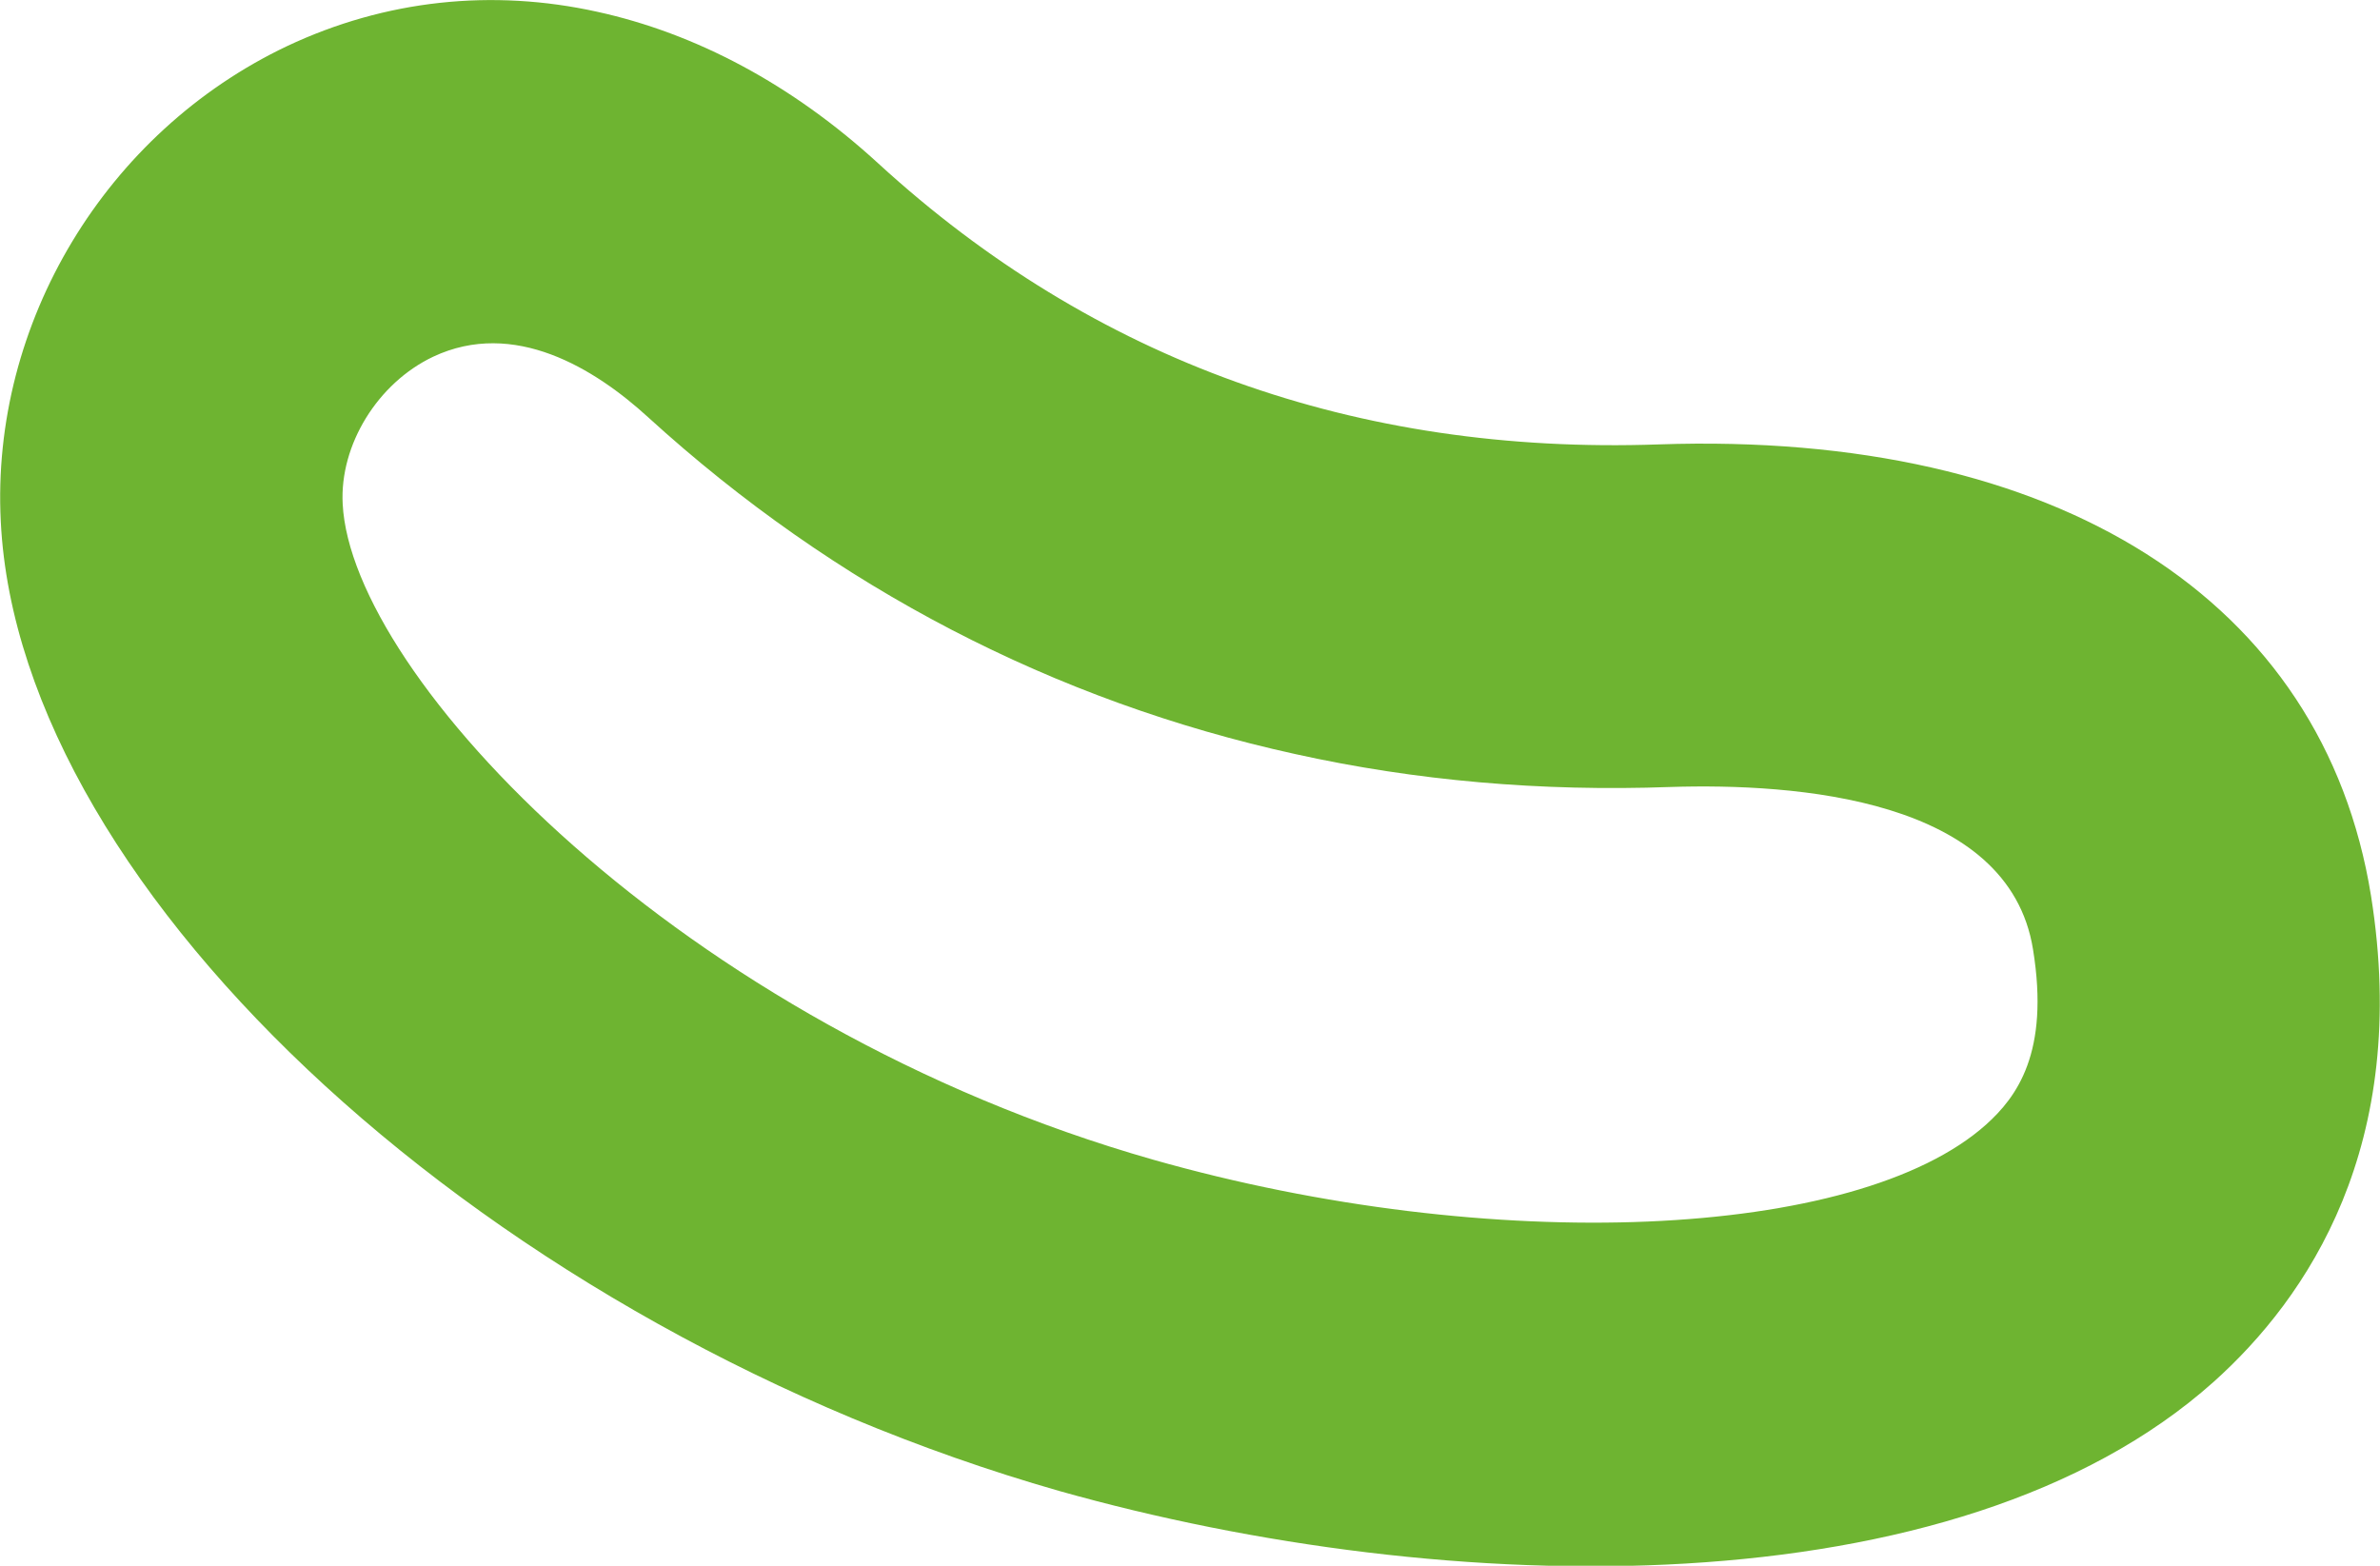<?xml version="1.0" encoding="UTF-8"?> <svg xmlns="http://www.w3.org/2000/svg" width="228" height="150" viewBox="0 0 228 150" fill="none"> <g clip-path="url(#clip0_2161_8)"> <path d="M57.205 1.126C66.627 3.189 75.863 8.065 84.163 15.679C104.765 34.547 129.928 43.586 158.904 42.574C197.079 41.261 222.578 57.465 227.14 85.822C230.954 109.753 221.045 124.344 212.035 132.409C187.432 154.351 138.714 153.339 101.474 142.836C47.372 127.382 1.832 85.747 0.075 49.963C-0.898 30.946 10.132 12.679 27.481 4.427C36.94 -0.037 47.185 -1.087 57.205 1.126ZM124.095 72.243C101.026 67.18 80.013 56.302 62.103 39.985C56.981 35.297 49.242 30.533 41.502 34.171C36.193 36.685 32.529 42.611 32.828 48.275C33.65 64.742 65.057 98.162 110.485 111.103C142.827 120.293 177.861 118.83 190.274 107.727C193.19 105.102 196.368 100.863 194.761 90.961C192.443 76.445 171.953 75.019 160.026 75.394C147.613 75.844 135.611 74.794 124.095 72.243Z" fill="#6EB431"></path> </g> <defs> <clipPath id="clip0_2161_8"> <rect width="228" height="150" fill="white"></rect> </clipPath> </defs> </svg> 
